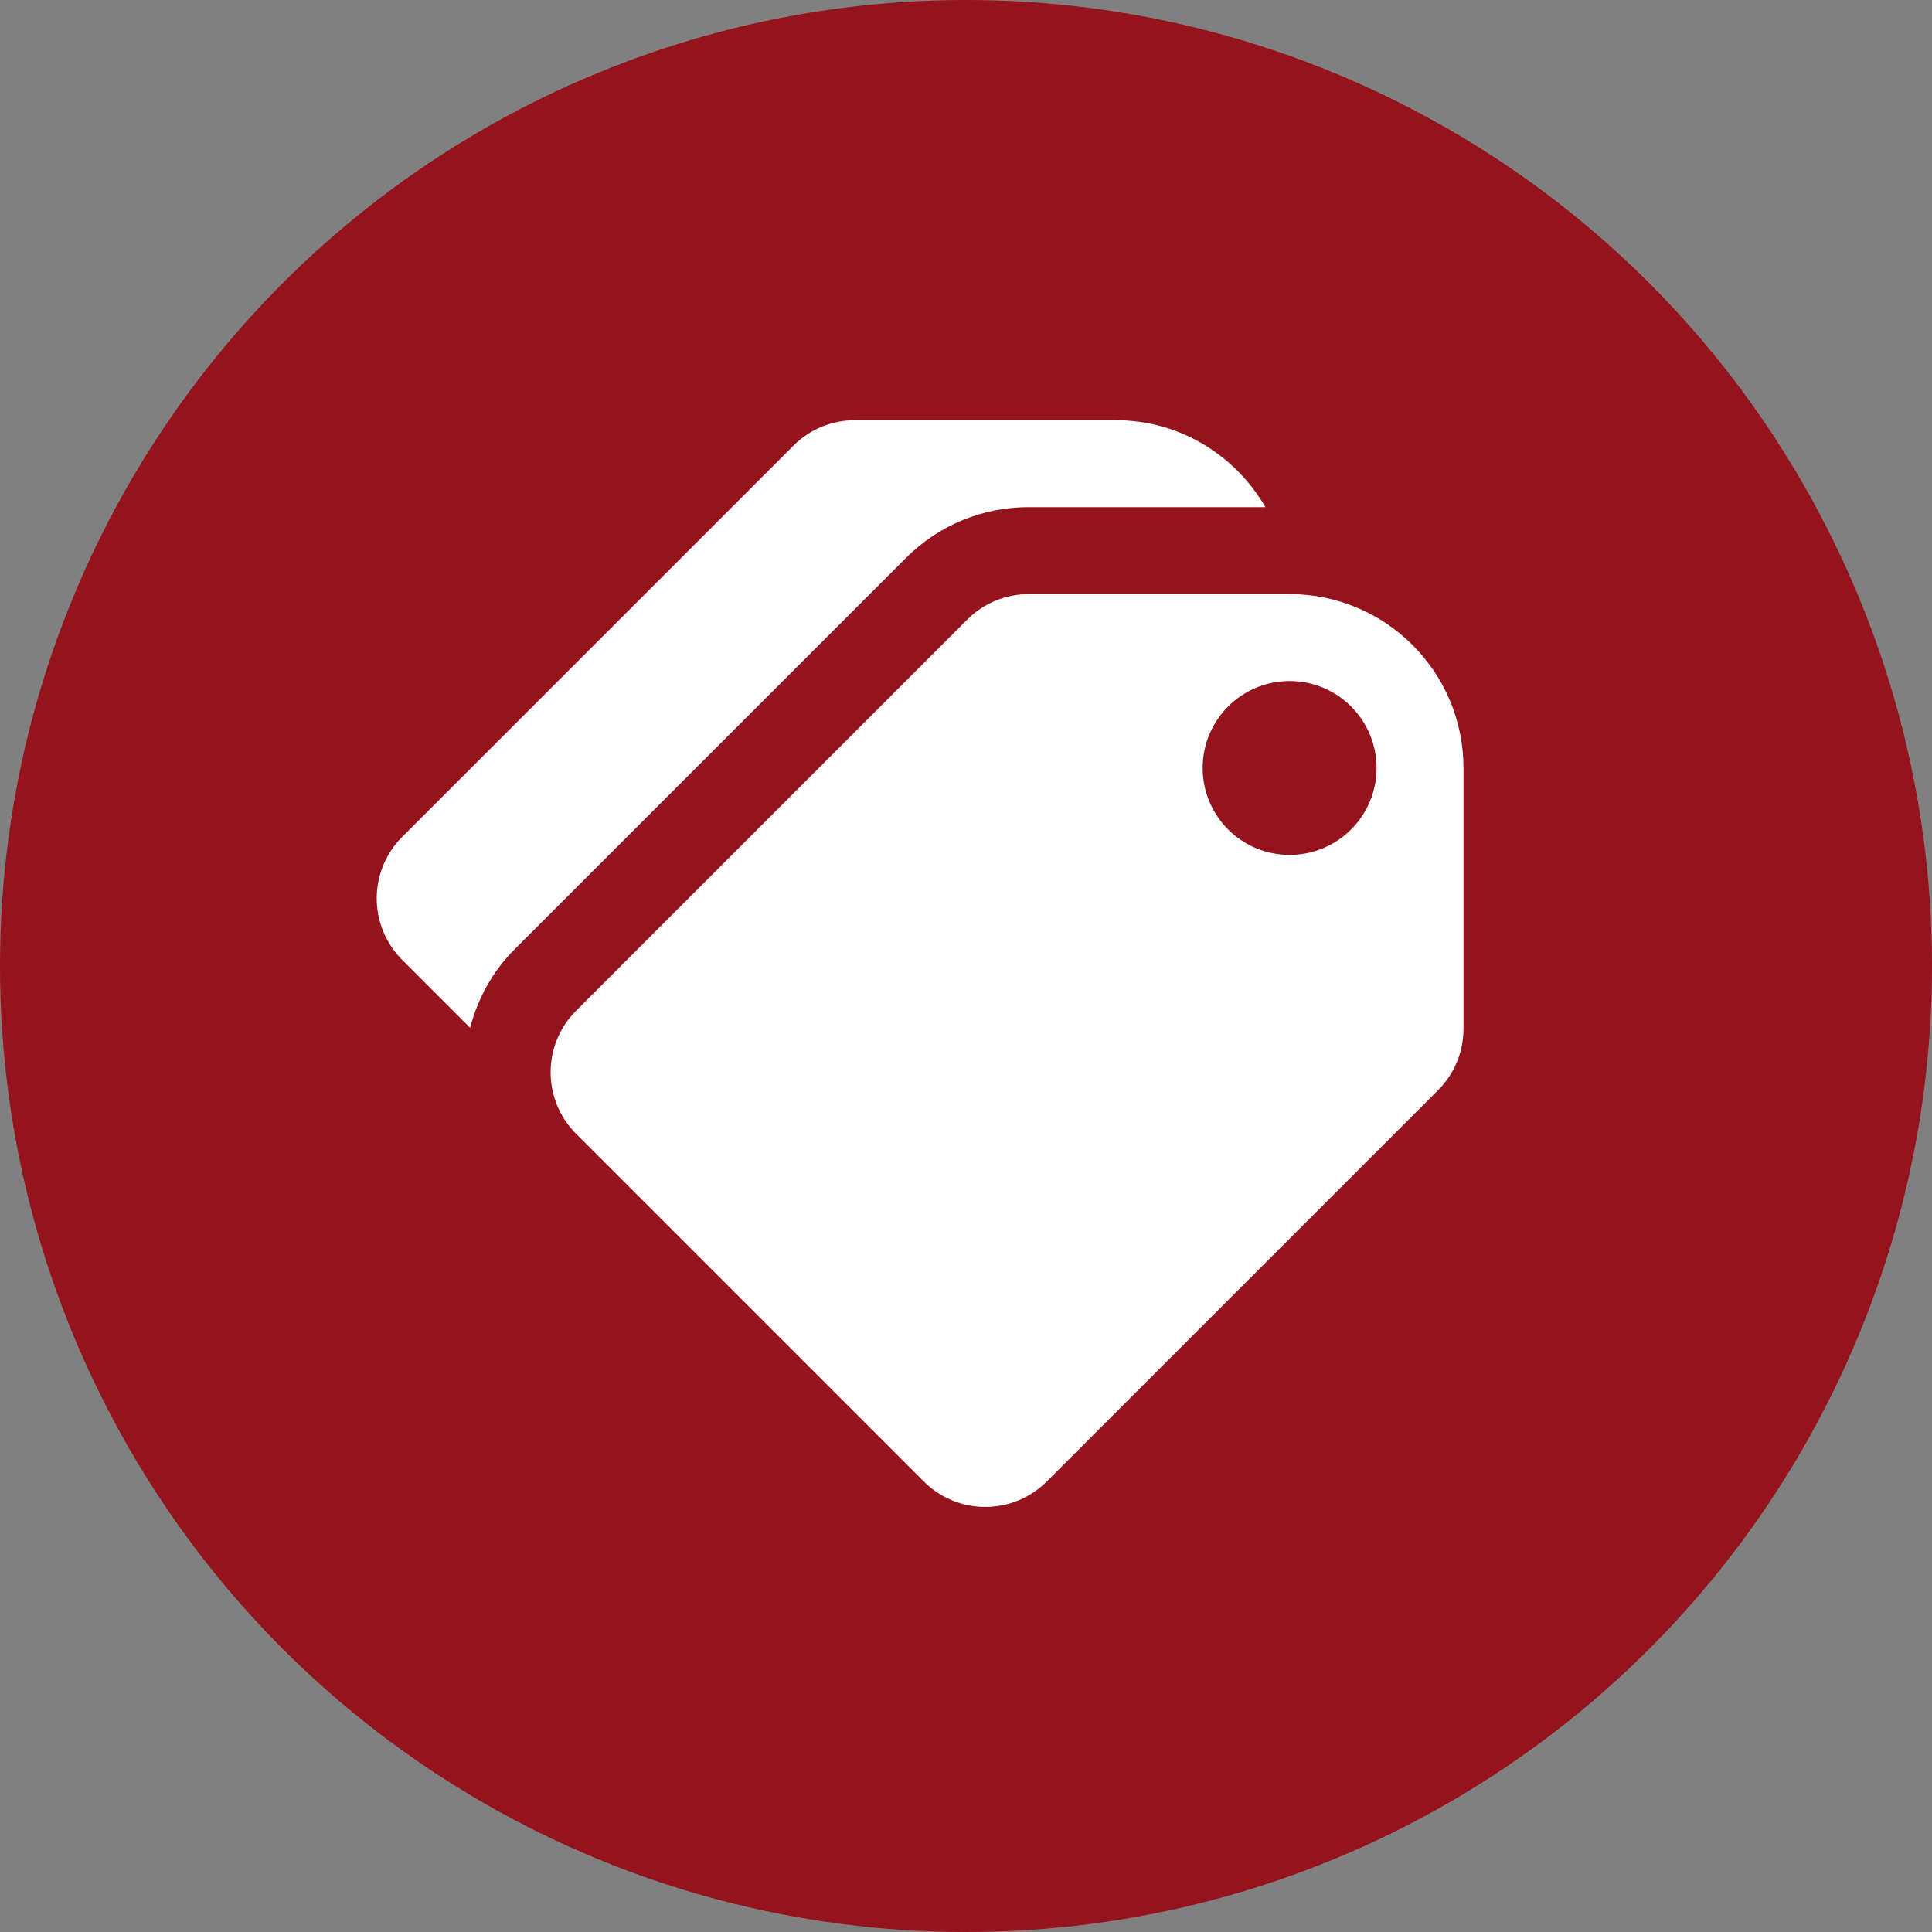 <svg width="40" height="40" viewBox="0 0 40 40" fill="none" xmlns="http://www.w3.org/2000/svg">
<rect x="0" y="0" width="40" height="40" fill="#808080" stroke="none"/>
<circle cx="20" cy="20" r="20" fill="#94131C"/>
<g clip-path="url(#clip0_619_6197)">
<path d="M17.7 8.7C17.239 8.7 16.778 8.875 16.427 9.227L8.327 17.327C7.624 18.03 7.624 19.17 8.327 19.873L9.733 21.279C9.893 20.671 10.198 20.11 10.654 19.655L18.754 11.555C19.434 10.874 20.338 10.5 21.3 10.5H26.2C25.577 9.428 24.429 8.7 23.1 8.7H17.7ZM21.3 12.3C20.839 12.3 20.378 12.475 20.027 12.827L11.927 20.927C11.224 21.63 11.224 22.77 11.927 23.473L19.127 30.673C19.83 31.375 20.969 31.375 21.672 30.673L29.772 22.573C30.124 22.222 30.3 21.761 30.3 21.3V15.9C30.3 13.912 28.688 12.3 26.7 12.3H21.3ZM26.7 14.1C27.694 14.1 28.5 14.905 28.5 15.9C28.5 16.895 27.694 17.7 26.7 17.7C25.705 17.7 24.9 16.895 24.9 15.9C24.9 14.905 25.705 14.1 26.7 14.1Z" fill="white"/>
</g>
<defs>
<clipPath id="clip0_619_6197">
<rect width="27" height="27" fill="white" transform="translate(6 7)"/>
</clipPath>
</defs>
</svg>
